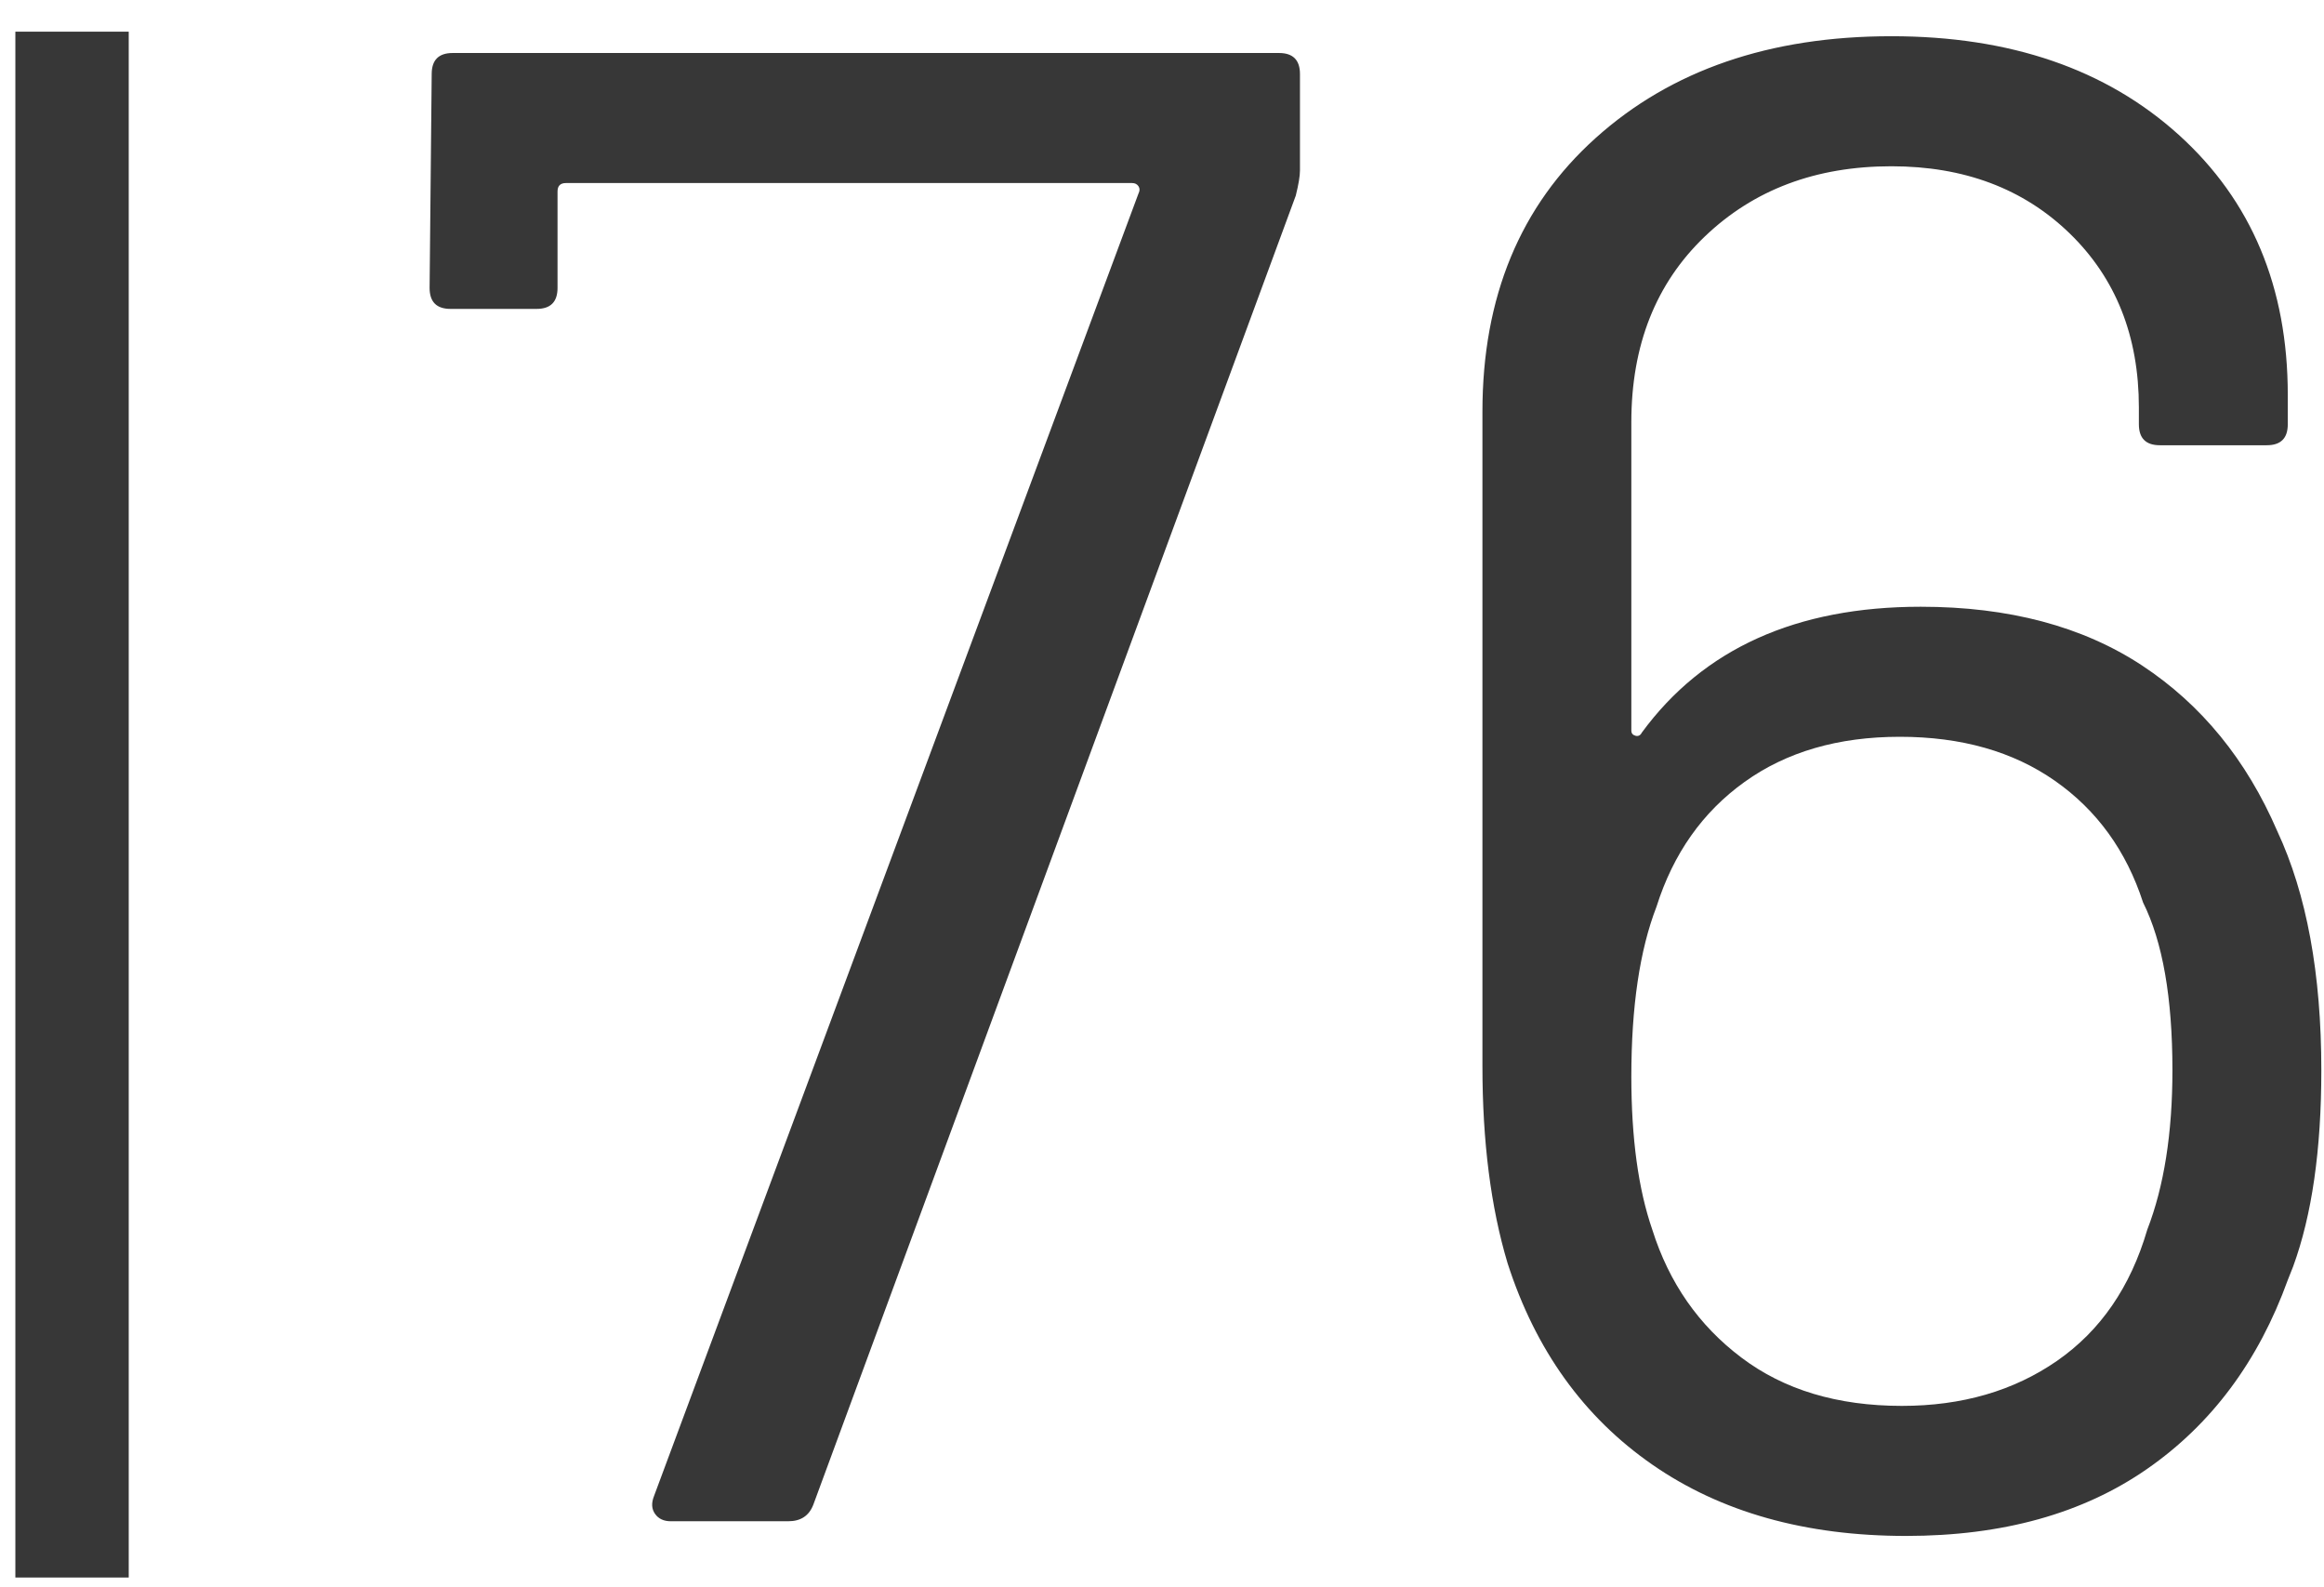 <?xml version="1.0" encoding="UTF-8"?>
<svg width="41px" height="28px" viewBox="0 0 41 28" version="1.1" xmlns="http://www.w3.org/2000/svg" xmlns:xlink="http://www.w3.org/1999/xlink">
    <title>MH_Archiv_76</title>
    <g id="Monats-Highlights-Übersicht" stroke="none" stroke-width="1" fill="none" fill-rule="evenodd">
        <g id="Assets_MH76" transform="translate(-194, -810)" fill="#373737" fill-rule="nonzero">
            <path d="M205.834,836.835 C205.711,836.835 205.618,836.792 205.557,836.706 C205.495,836.619 205.489,836.515 205.538,836.391 L214.085,813.414 C214.11,813.365 214.11,813.322 214.085,813.285 C214.06,813.248 214.023,813.229 213.974,813.229 L203.984,813.229 C203.885,813.229 203.836,813.279 203.836,813.377 L203.836,815.079 C203.836,815.326 203.713,815.449 203.466,815.449 L201.949,815.449 C201.702,815.449 201.579,815.326 201.579,815.079 L201.616,811.305 C201.616,811.059 201.739,810.935 201.986,810.935 L216.564,810.935 C216.811,810.935 216.934,811.059 216.934,811.305 L216.934,813.007 C216.934,813.106 216.909,813.254 216.86,813.451 L208.35,836.539 C208.276,836.737 208.128,836.835 207.906,836.835 L205.834,836.835 Z M234.176,824.662 C234.694,825.772 234.953,827.178 234.953,828.88 C234.953,830.282 234.787,831.435 234.456,832.34 L234.361,832.58 C233.843,834.011 233.017,835.121 231.882,835.91 C230.747,836.7 229.329,837.094 227.627,837.094 C225.851,837.094 224.359,836.675 223.15,835.836 C221.941,834.998 221.09,833.814 220.597,832.284 C220.301,831.298 220.153,830.138 220.153,828.806 L220.153,817.262 C220.153,815.24 220.819,813.63 222.151,812.434 C223.483,811.237 225.222,810.639 227.368,810.639 C229.465,810.639 231.154,811.219 232.437,812.378 C233.72,813.538 234.361,815.067 234.361,816.966 L234.361,817.484 C234.361,817.731 234.238,817.854 233.991,817.854 L232.104,817.854 C231.857,817.854 231.734,817.731 231.734,817.484 L231.734,817.188 C231.734,815.93 231.327,814.907 230.513,814.117 C229.699,813.328 228.651,812.933 227.368,812.933 C226.036,812.933 224.938,813.346 224.075,814.173 C223.212,814.999 222.78,816.091 222.78,817.447 L222.78,822.886 C222.78,822.936 222.805,822.966 222.854,822.979 C222.903,822.991 222.94,822.973 222.965,822.923 C224.05,821.443 225.691,820.703 227.886,820.703 C229.44,820.703 230.741,821.049 231.79,821.739 C232.838,822.43 233.633,823.404 234.176,824.662 Z M231.882,831.692 C232.178,830.928 232.326,829.99 232.326,828.88 C232.326,827.598 232.153,826.611 231.808,825.92 C231.512,825.008 230.994,824.292 230.254,823.774 C229.514,823.256 228.601,822.997 227.516,822.997 C226.431,822.997 225.518,823.262 224.778,823.793 C224.038,824.323 223.52,825.057 223.224,825.994 C222.928,826.759 222.78,827.758 222.78,828.991 C222.78,830.077 222.903,830.977 223.15,831.692 C223.446,832.63 223.97,833.382 224.723,833.949 C225.475,834.517 226.418,834.8 227.553,834.8 C228.614,834.8 229.526,834.535 230.291,834.005 C231.056,833.474 231.586,832.704 231.882,831.692 Z M196.271,810.559 L196.271,837.828 L194.271,837.828 L194.271,810.559 L196.271,810.559 Z" id="MH_Archiv_76"></path>
        </g>
    </g>
</svg>